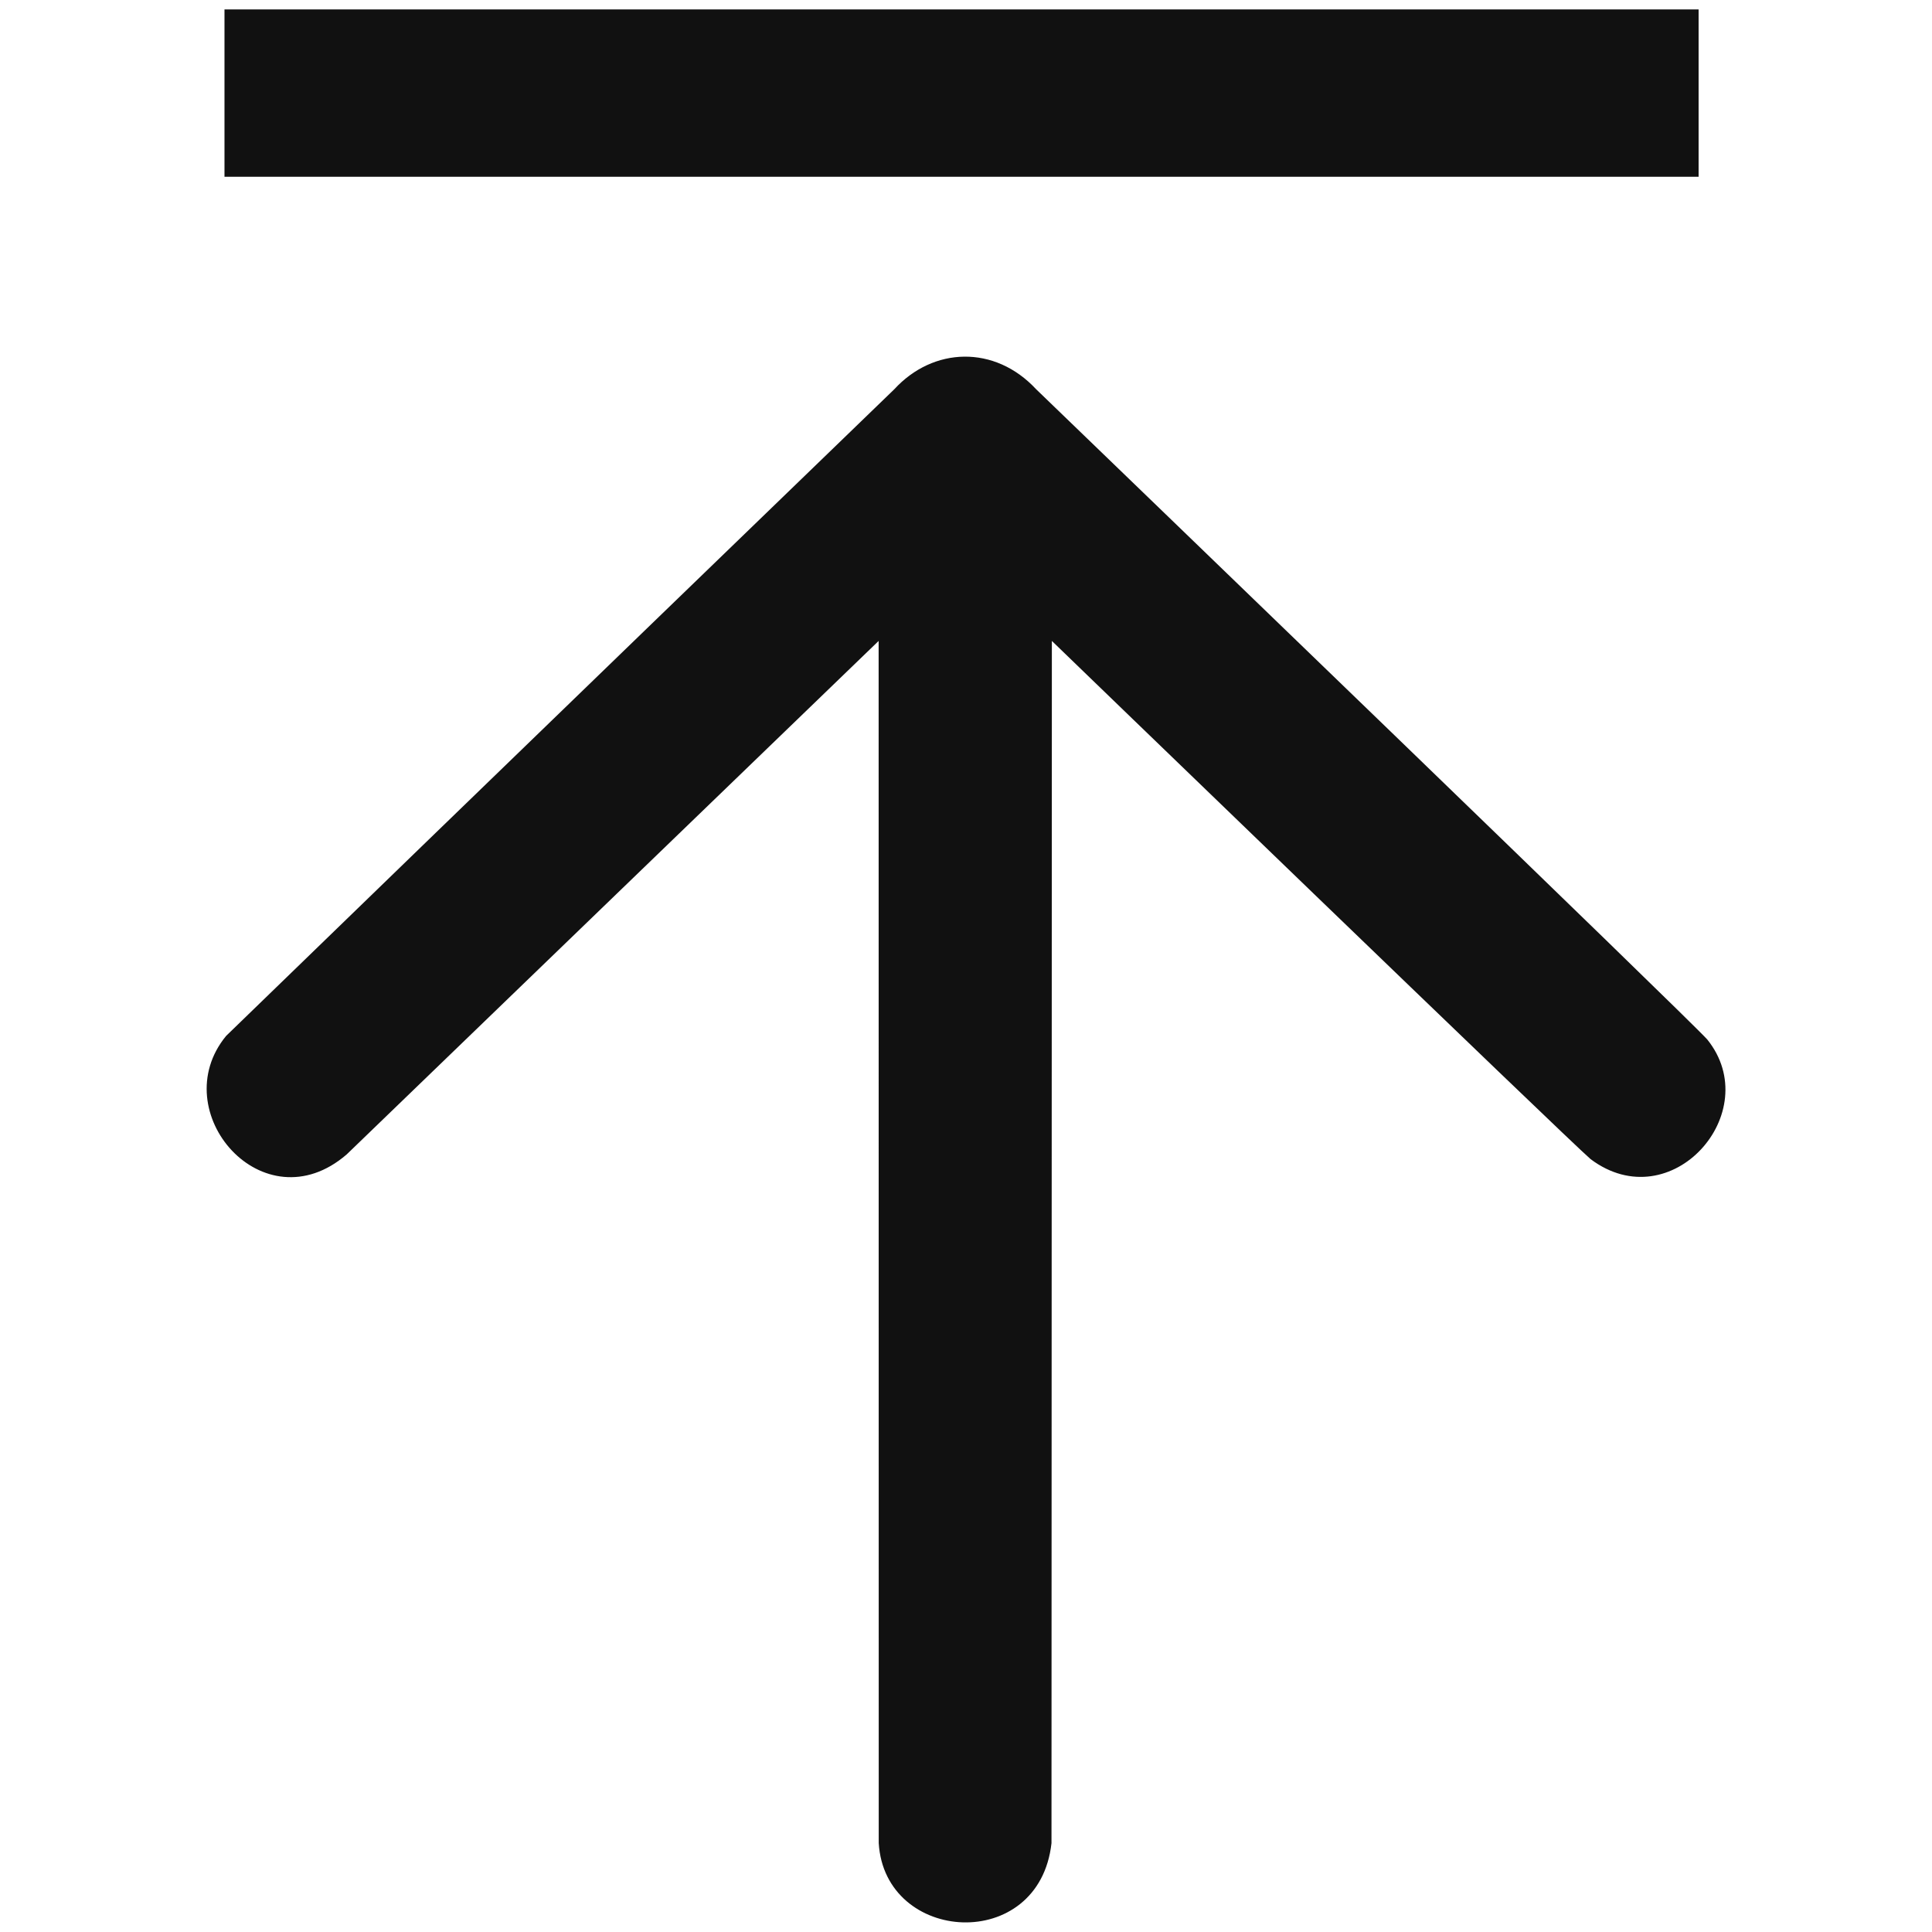 <svg width="36" height="36" viewBox="0 0 36 36" fill="none" xmlns="http://www.w3.org/2000/svg">
<path d="M19.593 34.344C19.365 36.405 16.487 36.22 16.374 34.344L16.372 11.943L6.46 21.511C4.907 22.851 3.056 20.712 4.213 19.303C8.6 15.047 16.48 7.429 16.663 7.254C17.389 6.463 18.536 6.423 19.308 7.254C20.756 8.652 31.485 18.998 31.813 19.37C32.902 20.726 31.141 22.725 29.639 21.599C29.249 21.269 19.6 11.943 19.6 11.943L19.593 34.344ZM4.183 0.176H31.651V3.294H4.183V0.176Z" fill="#111111"/>
</svg>
